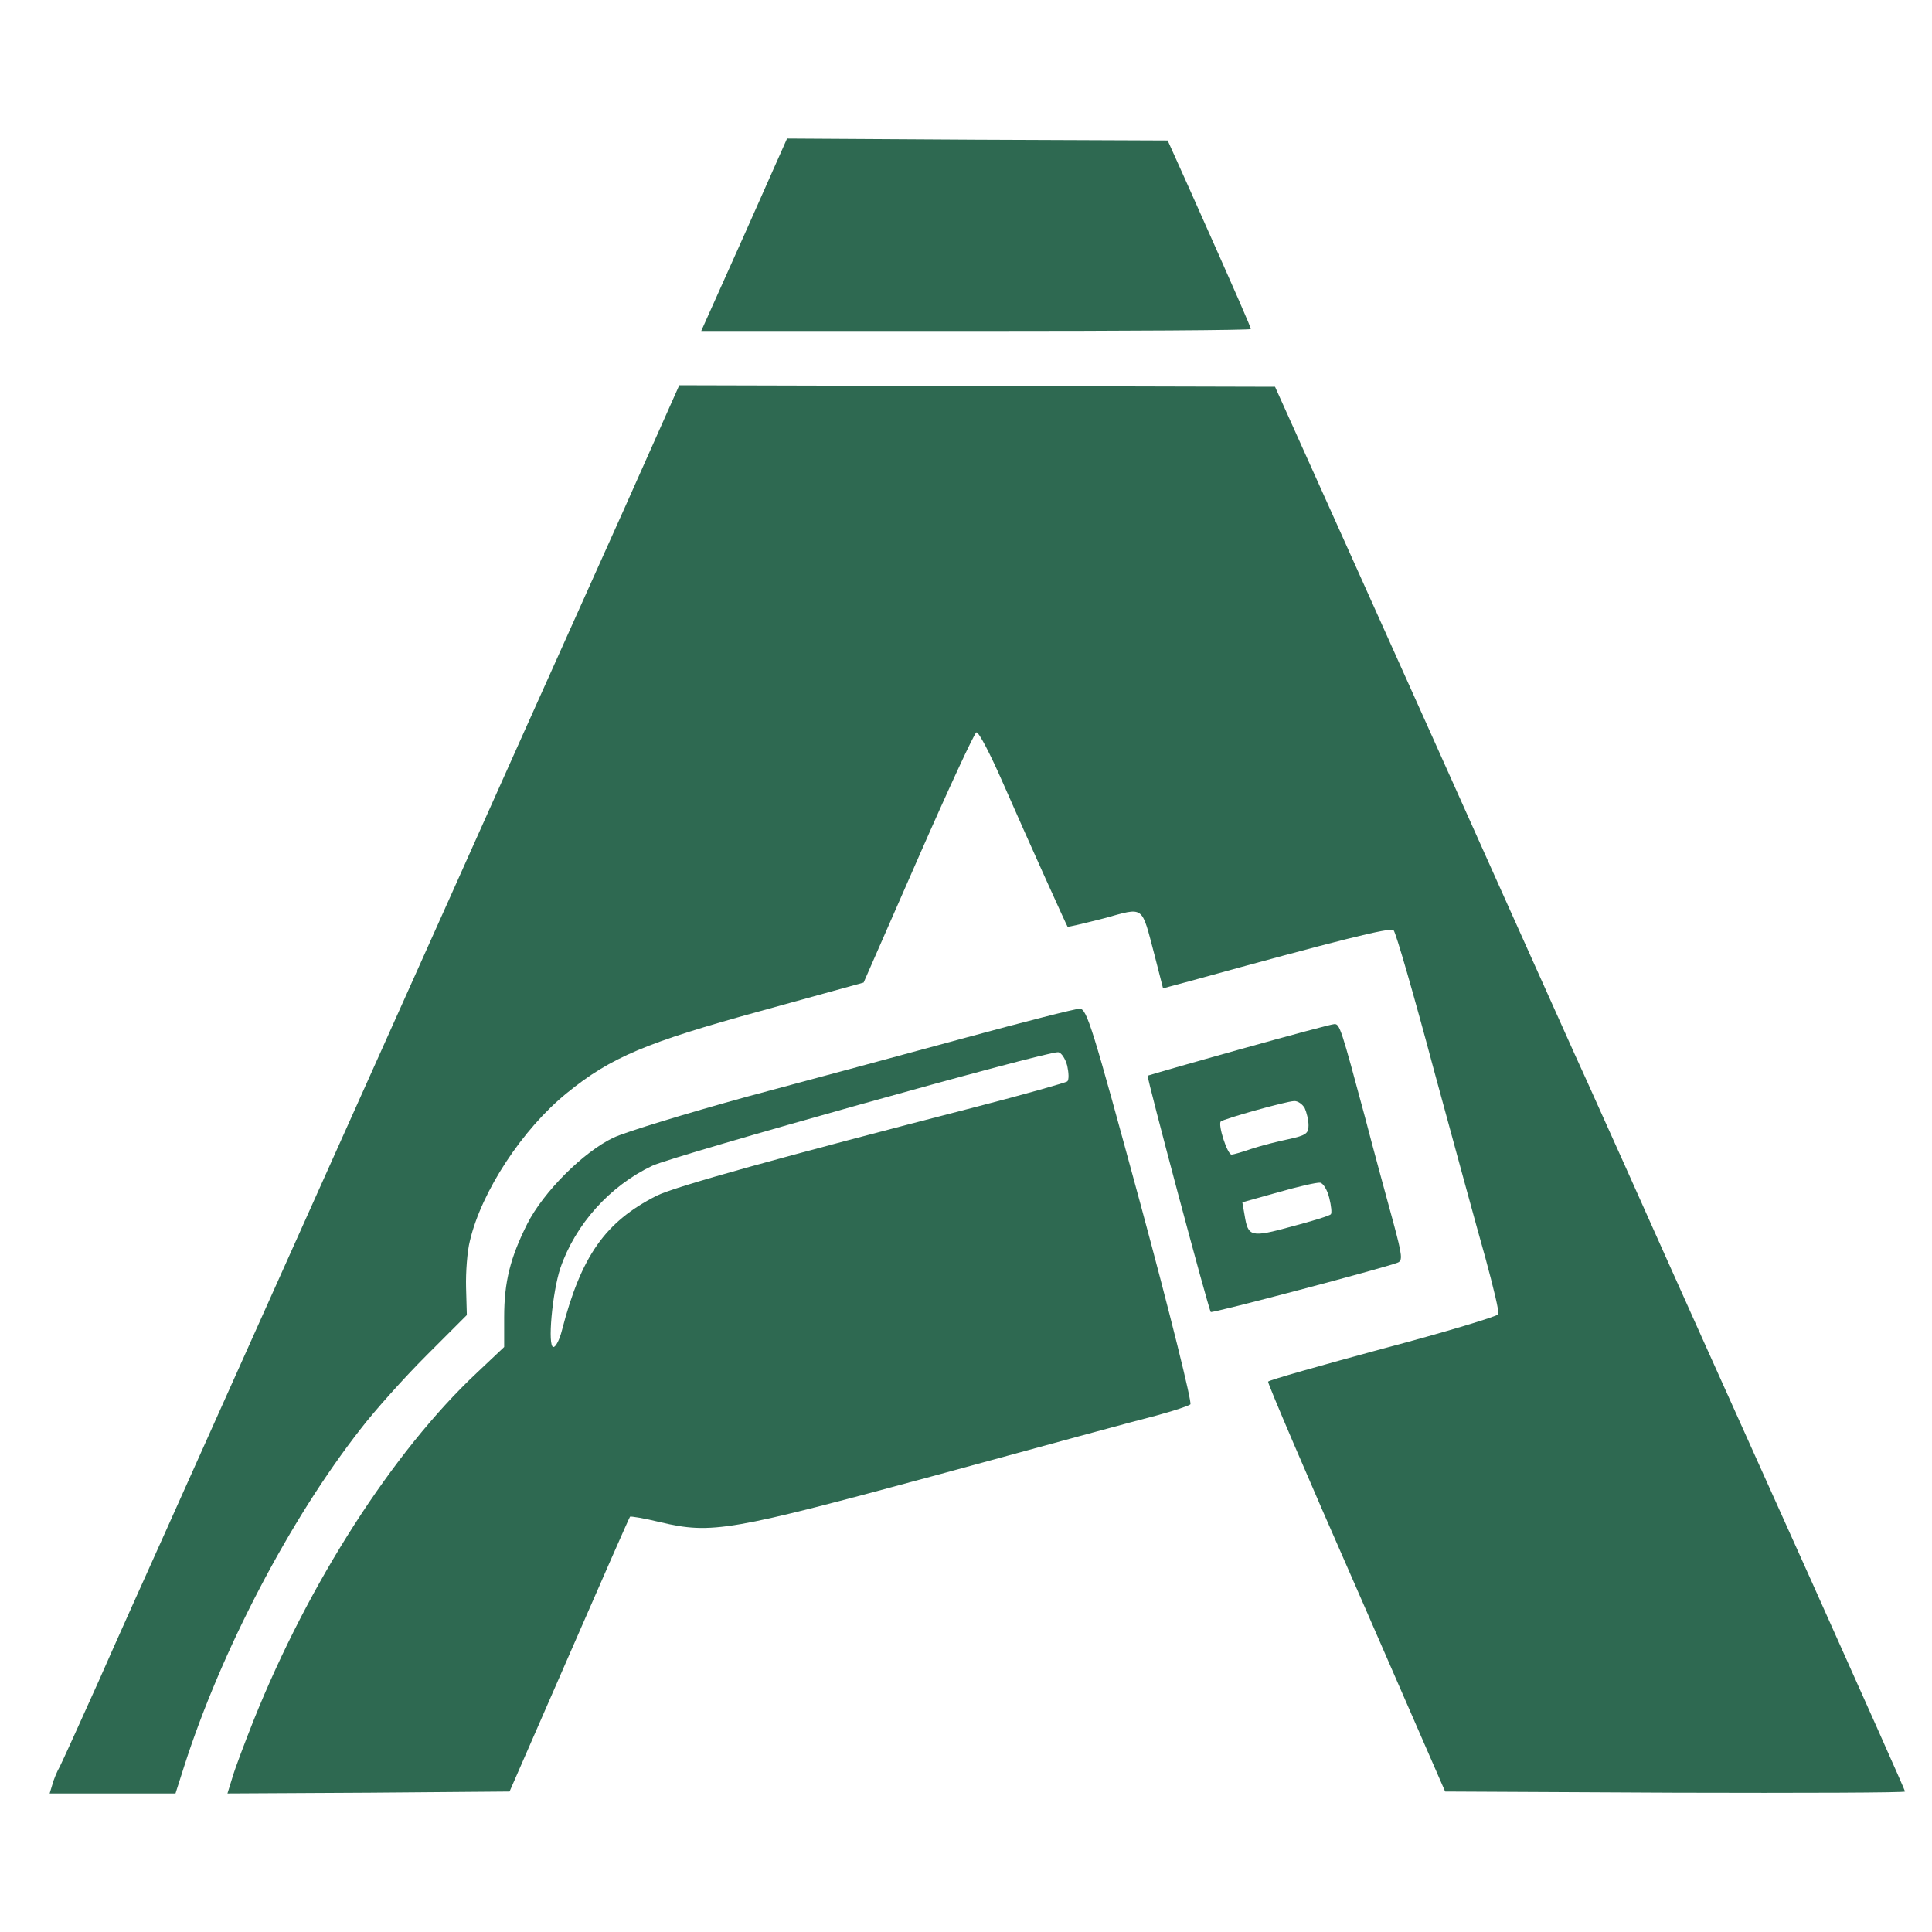 <?xml version="1.0" standalone="no"?>
<!DOCTYPE svg PUBLIC "-//W3C//DTD SVG 20010904//EN"
 "http://www.w3.org/TR/2001/REC-SVG-20010904/DTD/svg10.dtd">
<svg version="1.0" xmlns="http://www.w3.org/2000/svg"
 width="64px" height="64px" viewBox="0 0 502 464"
 preserveAspectRatio="xMidYMid meet">

<g transform="translate(0,464) scale(0.1,-0.1)"
fill="#2E6951" stroke="none">
<path d="M1934 4220 l-112 -250 714 0 c393 0 714 2 714 5 0 5 -33 81 -162 370
l-54 120 -495 2 -494 3 -111 -250z"/>
<path d="M1626 3517 c-77 -171 -152 -339 -167 -372 -15 -33 -145 -323 -289
-645 -273 -609 -590 -1315 -740 -1650 -48 -107 -127 -282 -174 -389 -48 -107
-93 -206 -100 -220 -8 -14 -17 -36 -20 -48 l-7 -23 163 0 164 0 23 72 c96 299
274 640 458 875 36 47 113 133 171 191 l105 105 -2 72 c-1 39 3 94 10 121 30
128 137 291 252 384 114 93 208 132 503 213 l268 74 142 324 c78 178 146 325
151 326 6 2 36 -56 68 -129 68 -155 166 -372 169 -376 2 -1 44 9 95 22 106 29
96 36 131 -96 l22 -86 67 18 c392 108 524 141 532 133 6 -6 53 -169 105 -364
53 -195 113 -415 134 -489 20 -74 36 -139 33 -145 -2 -5 -136 -46 -299 -89
-162 -44 -297 -82 -299 -86 -2 -3 101 -244 229 -535 l231 -530 598 -3 c328 -1
597 0 597 3 0 3 -111 252 -246 553 -229 509 -320 711 -479 1067 -35 77 -94
210 -133 295 -109 243 -239 532 -370 825 -67 149 -186 414 -265 590 l-144 320
-774 2 -774 2 -139 -312z"/>
<path d="M2510 2134 c-151 -41 -406 -110 -567 -153 -160 -44 -317 -92 -349
-107 -78 -37 -182 -141 -224 -224 -44 -88 -60 -150 -60 -243 l0 -77 -72 -68
c-217 -204 -436 -545 -579 -902 -23 -58 -48 -124 -55 -148 l-13 -42 367 2 366
3 155 355 c85 195 156 357 158 359 1 2 37 -4 78 -14 135 -32 182 -23 725 124
267 73 521 142 565 153 44 12 84 25 88 29 5 3 -53 237 -129 518 -126 464 -140
511 -159 510 -11 0 -144 -34 -295 -75z m263 -73 c4 -18 5 -37 0 -41 -4 -3
-109 -33 -233 -65 -516 -133 -786 -208 -834 -232 -134 -68 -196 -157 -246
-350 -6 -24 -16 -43 -22 -43 -16 0 -3 142 18 205 39 114 129 214 239 266 58
27 1026 298 1054 295 8 0 19 -16 24 -35z"/>
<path d="M3220 2103 c-129 -36 -236 -67 -238 -68 -3 -3 158 -607 164 -614 3
-4 449 114 485 128 14 5 13 17 -11 106 -15 55 -49 179 -74 275 -61 227 -65
240 -79 239 -7 0 -118 -30 -247 -66z m170 -152 c5 -11 10 -31 10 -45 0 -21 -6
-26 -52 -36 -29 -6 -72 -17 -96 -25 -23 -8 -47 -15 -52 -15 -11 0 -36 78 -28
86 8 7 168 52 190 53 10 1 22 -8 28 -18z m64 -234 c5 -20 7 -39 4 -42 -3 -4
-49 -18 -102 -32 -106 -29 -113 -27 -122 29 l-6 34 93 26 c52 15 101 26 109
25 8 -1 19 -19 24 -40z"/>
</g>
</svg>
